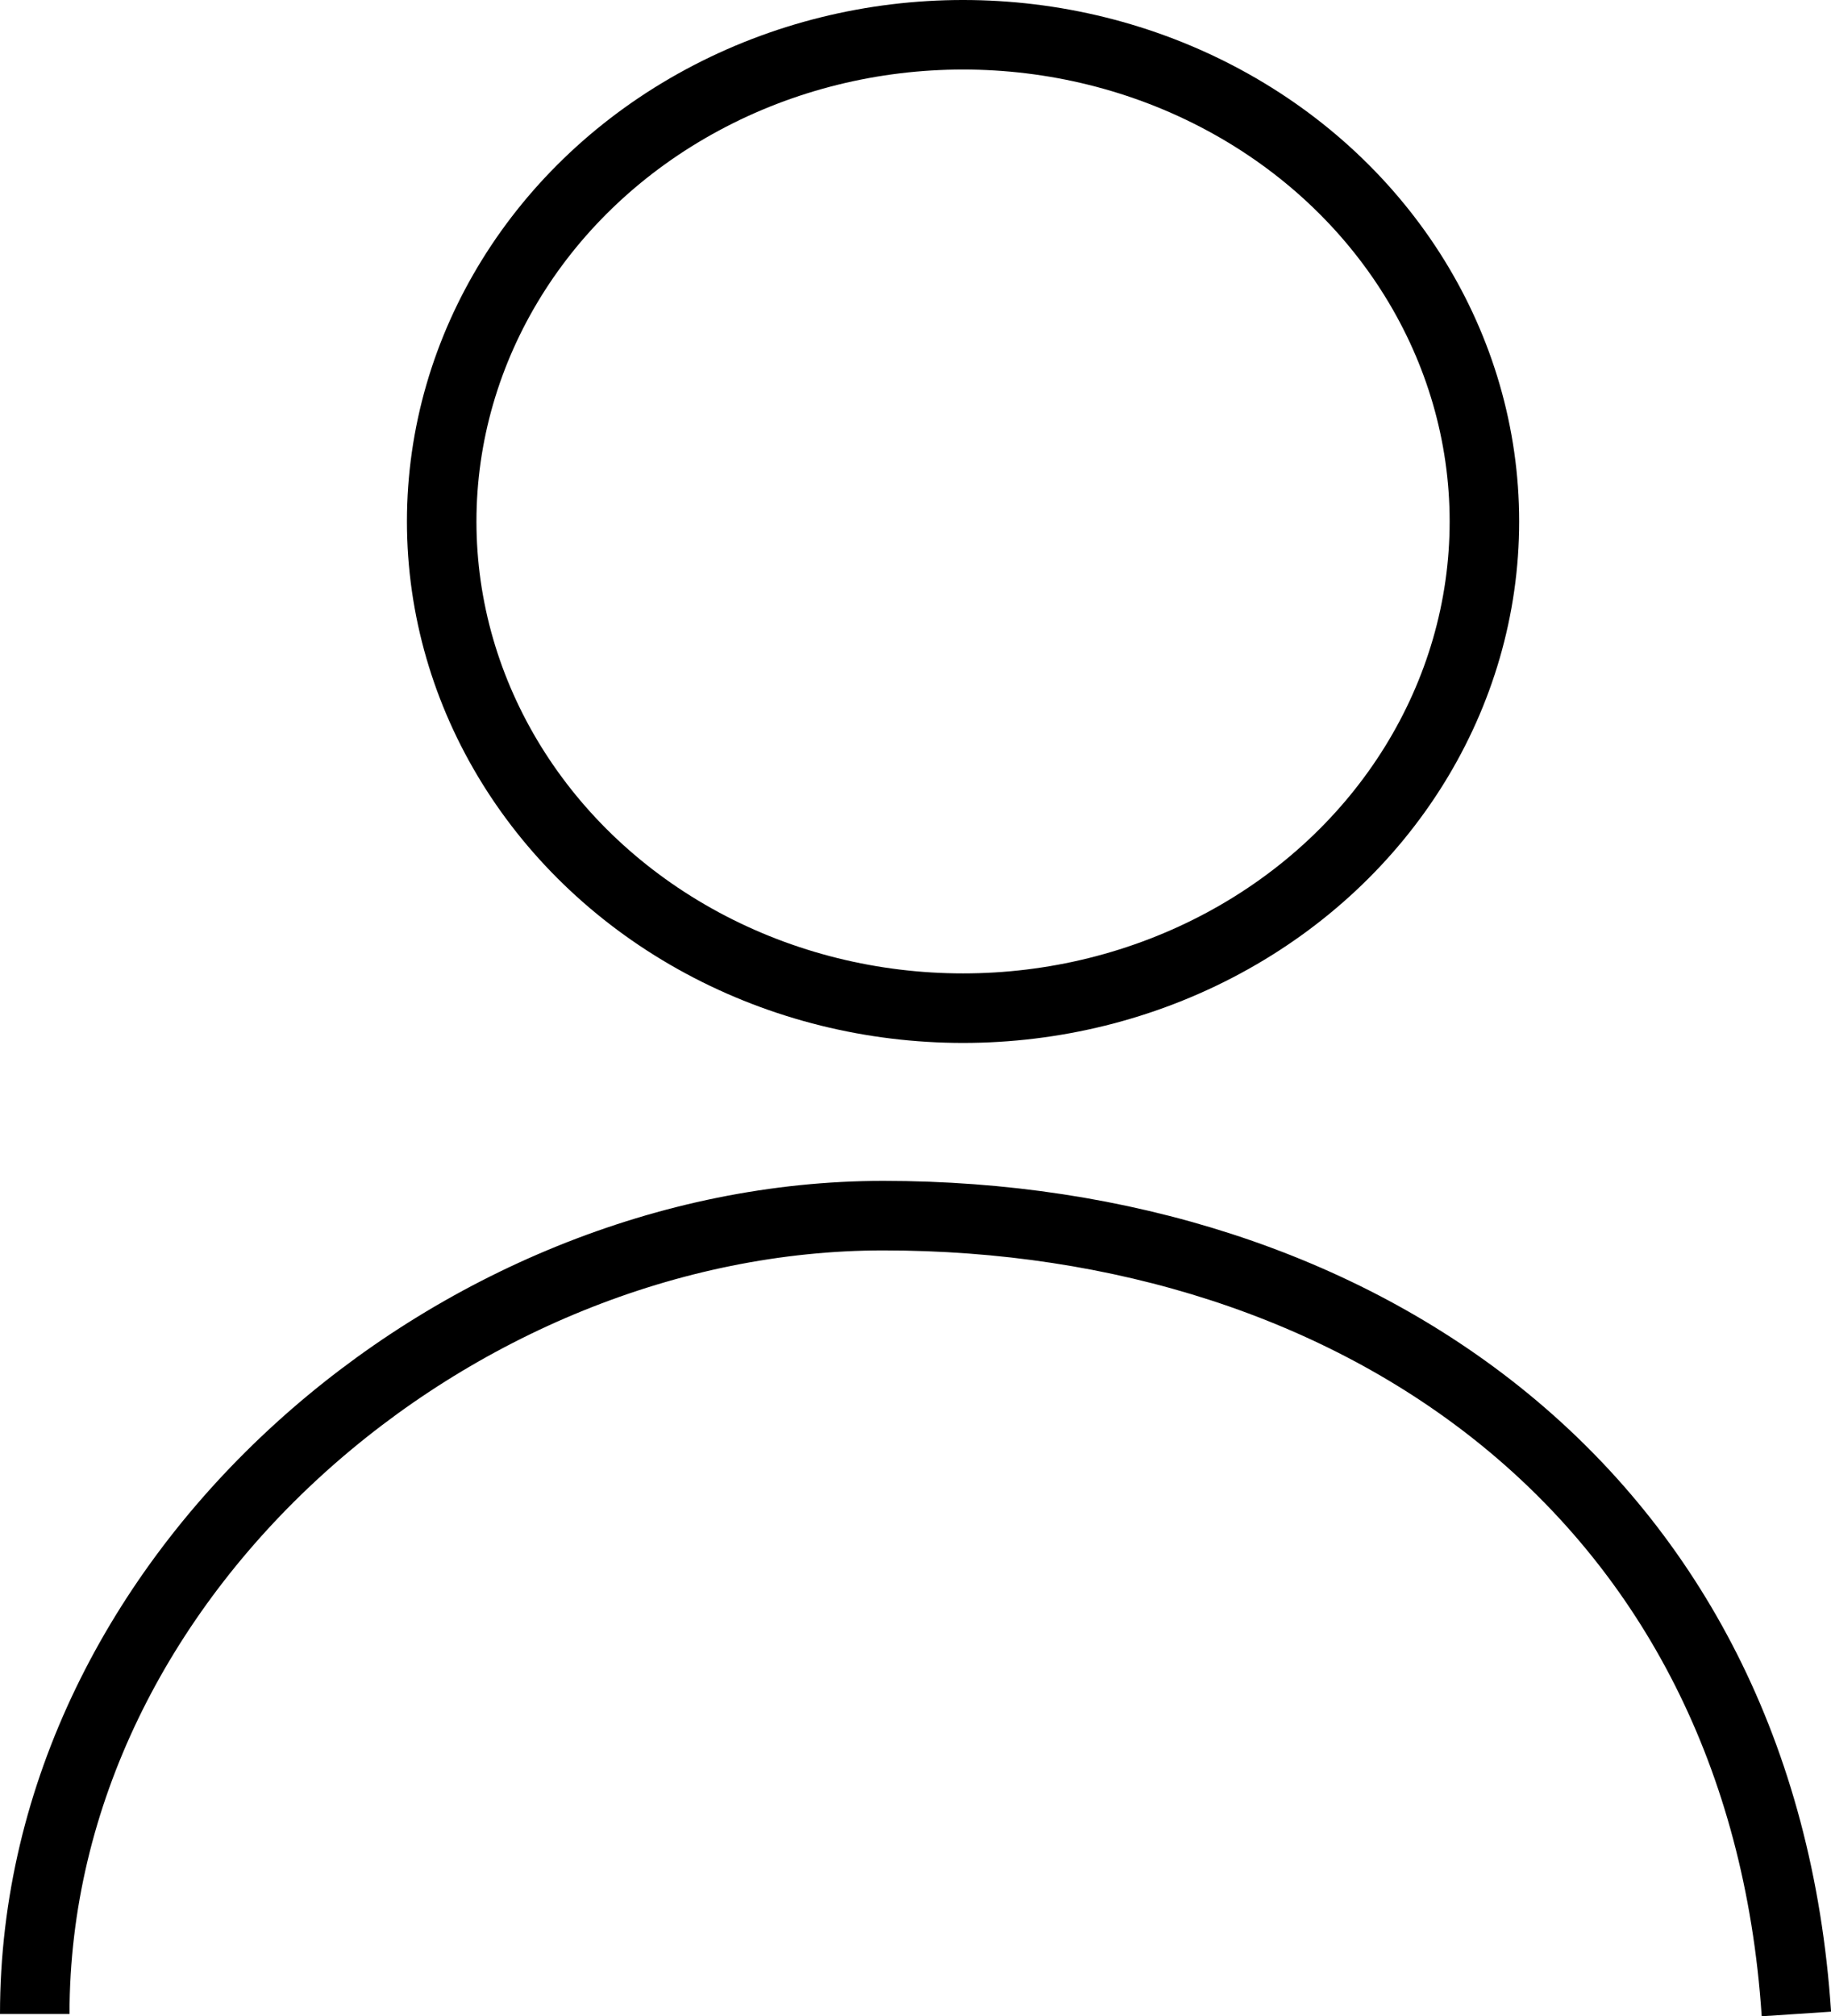 <svg xmlns="http://www.w3.org/2000/svg" width="26.34" height="28.999" viewBox="0 0 26.34 28.999">
  <g id="Grupo_1358" data-name="Grupo 1358" transform="translate(0.5 -0.264)">
    <path id="Trazado_2941" data-name="Trazado 2941" d="M-18012.705,1085.526c0-6.346,6.055-11.482,12.207-11.482,6.828,0,12.641,3.995,13.135,11.482" transform="translate(18012.705 -1056.296)" fill="none" stroke="#000" stroke-width="1"/>
    <g id="Elipse_46" data-name="Elipse 46" transform="translate(5.354 0.264)" fill="none" stroke="#000" stroke-width="1">
      <ellipse cx="8" cy="7.5" rx="8" ry="7.5" stroke="none"/>
      <ellipse cx="8" cy="7.5" rx="7.5" ry="7" fill="none"/>
    </g>
  </g>
</svg>
